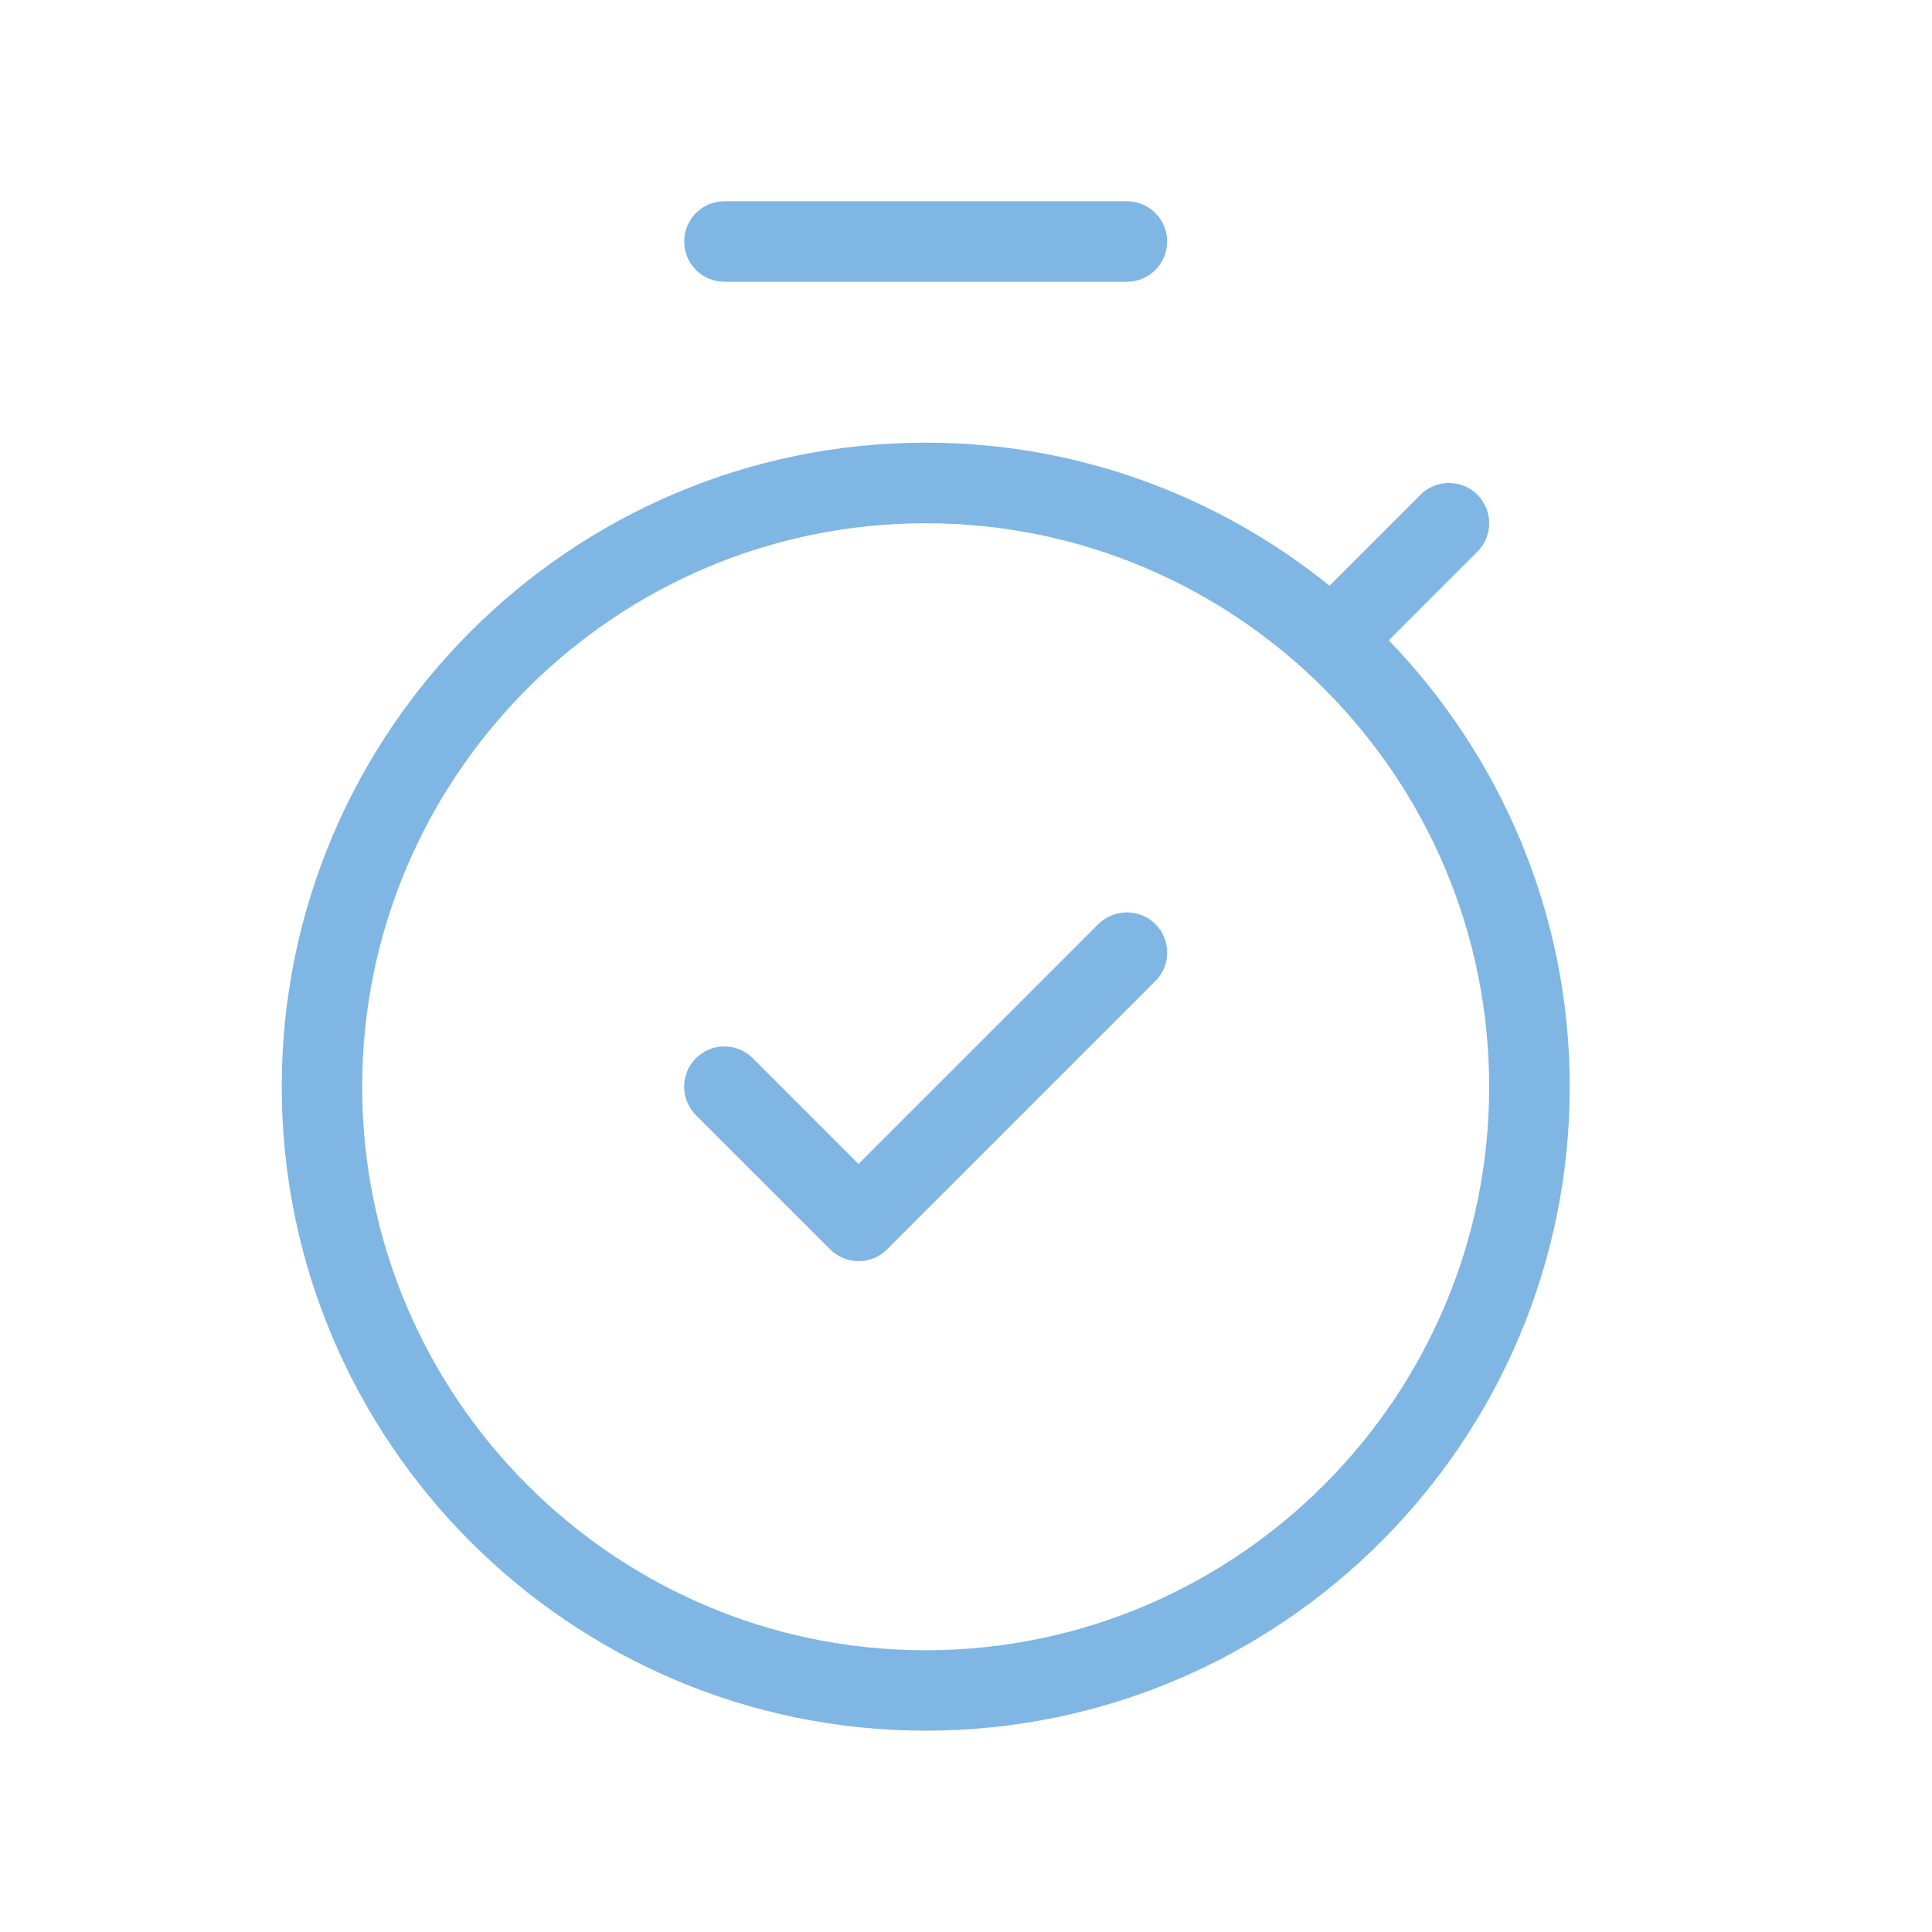 <svg width="48" height="48" viewBox="0 0 48 48" fill="none" xmlns="http://www.w3.org/2000/svg">
<path d="M34.504 15.908L36.706 13.706C37.096 13.316 37.096 12.682 36.706 12.292C36.316 11.902 35.682 11.902 35.292 12.292L33.032 14.552C30.284 12.334 26.798 10.998 23 10.998C14.178 10.998 7 18.176 7 26.998C7 35.82 14.178 42.998 23 42.998C31.822 42.998 39 35.82 39 26.998C38.998 22.694 37.28 18.788 34.504 15.908ZM22.998 41C15.28 41 8.998 34.72 8.998 27C8.998 19.28 15.28 13 22.998 13C30.716 13 36.998 19.28 36.998 27C36.998 34.72 30.716 41 22.998 41ZM16.998 6C16.998 5.448 17.446 5 17.998 5H27.998C28.55 5 28.998 5.448 28.998 6C28.998 6.552 28.55 7 27.998 7H17.998C17.446 7 16.998 6.552 16.998 6ZM28.706 22.96C29.096 23.35 29.096 23.984 28.706 24.374L22.04 31.04C21.844 31.236 21.588 31.332 21.332 31.332C21.076 31.332 20.82 31.234 20.624 31.04L17.29 27.706C16.9 27.316 16.9 26.682 17.29 26.292C17.68 25.902 18.314 25.902 18.704 26.292L21.33 28.918L27.288 22.96C27.682 22.57 28.314 22.57 28.706 22.96Z" fill="#7FB6E4"/>
</svg>
